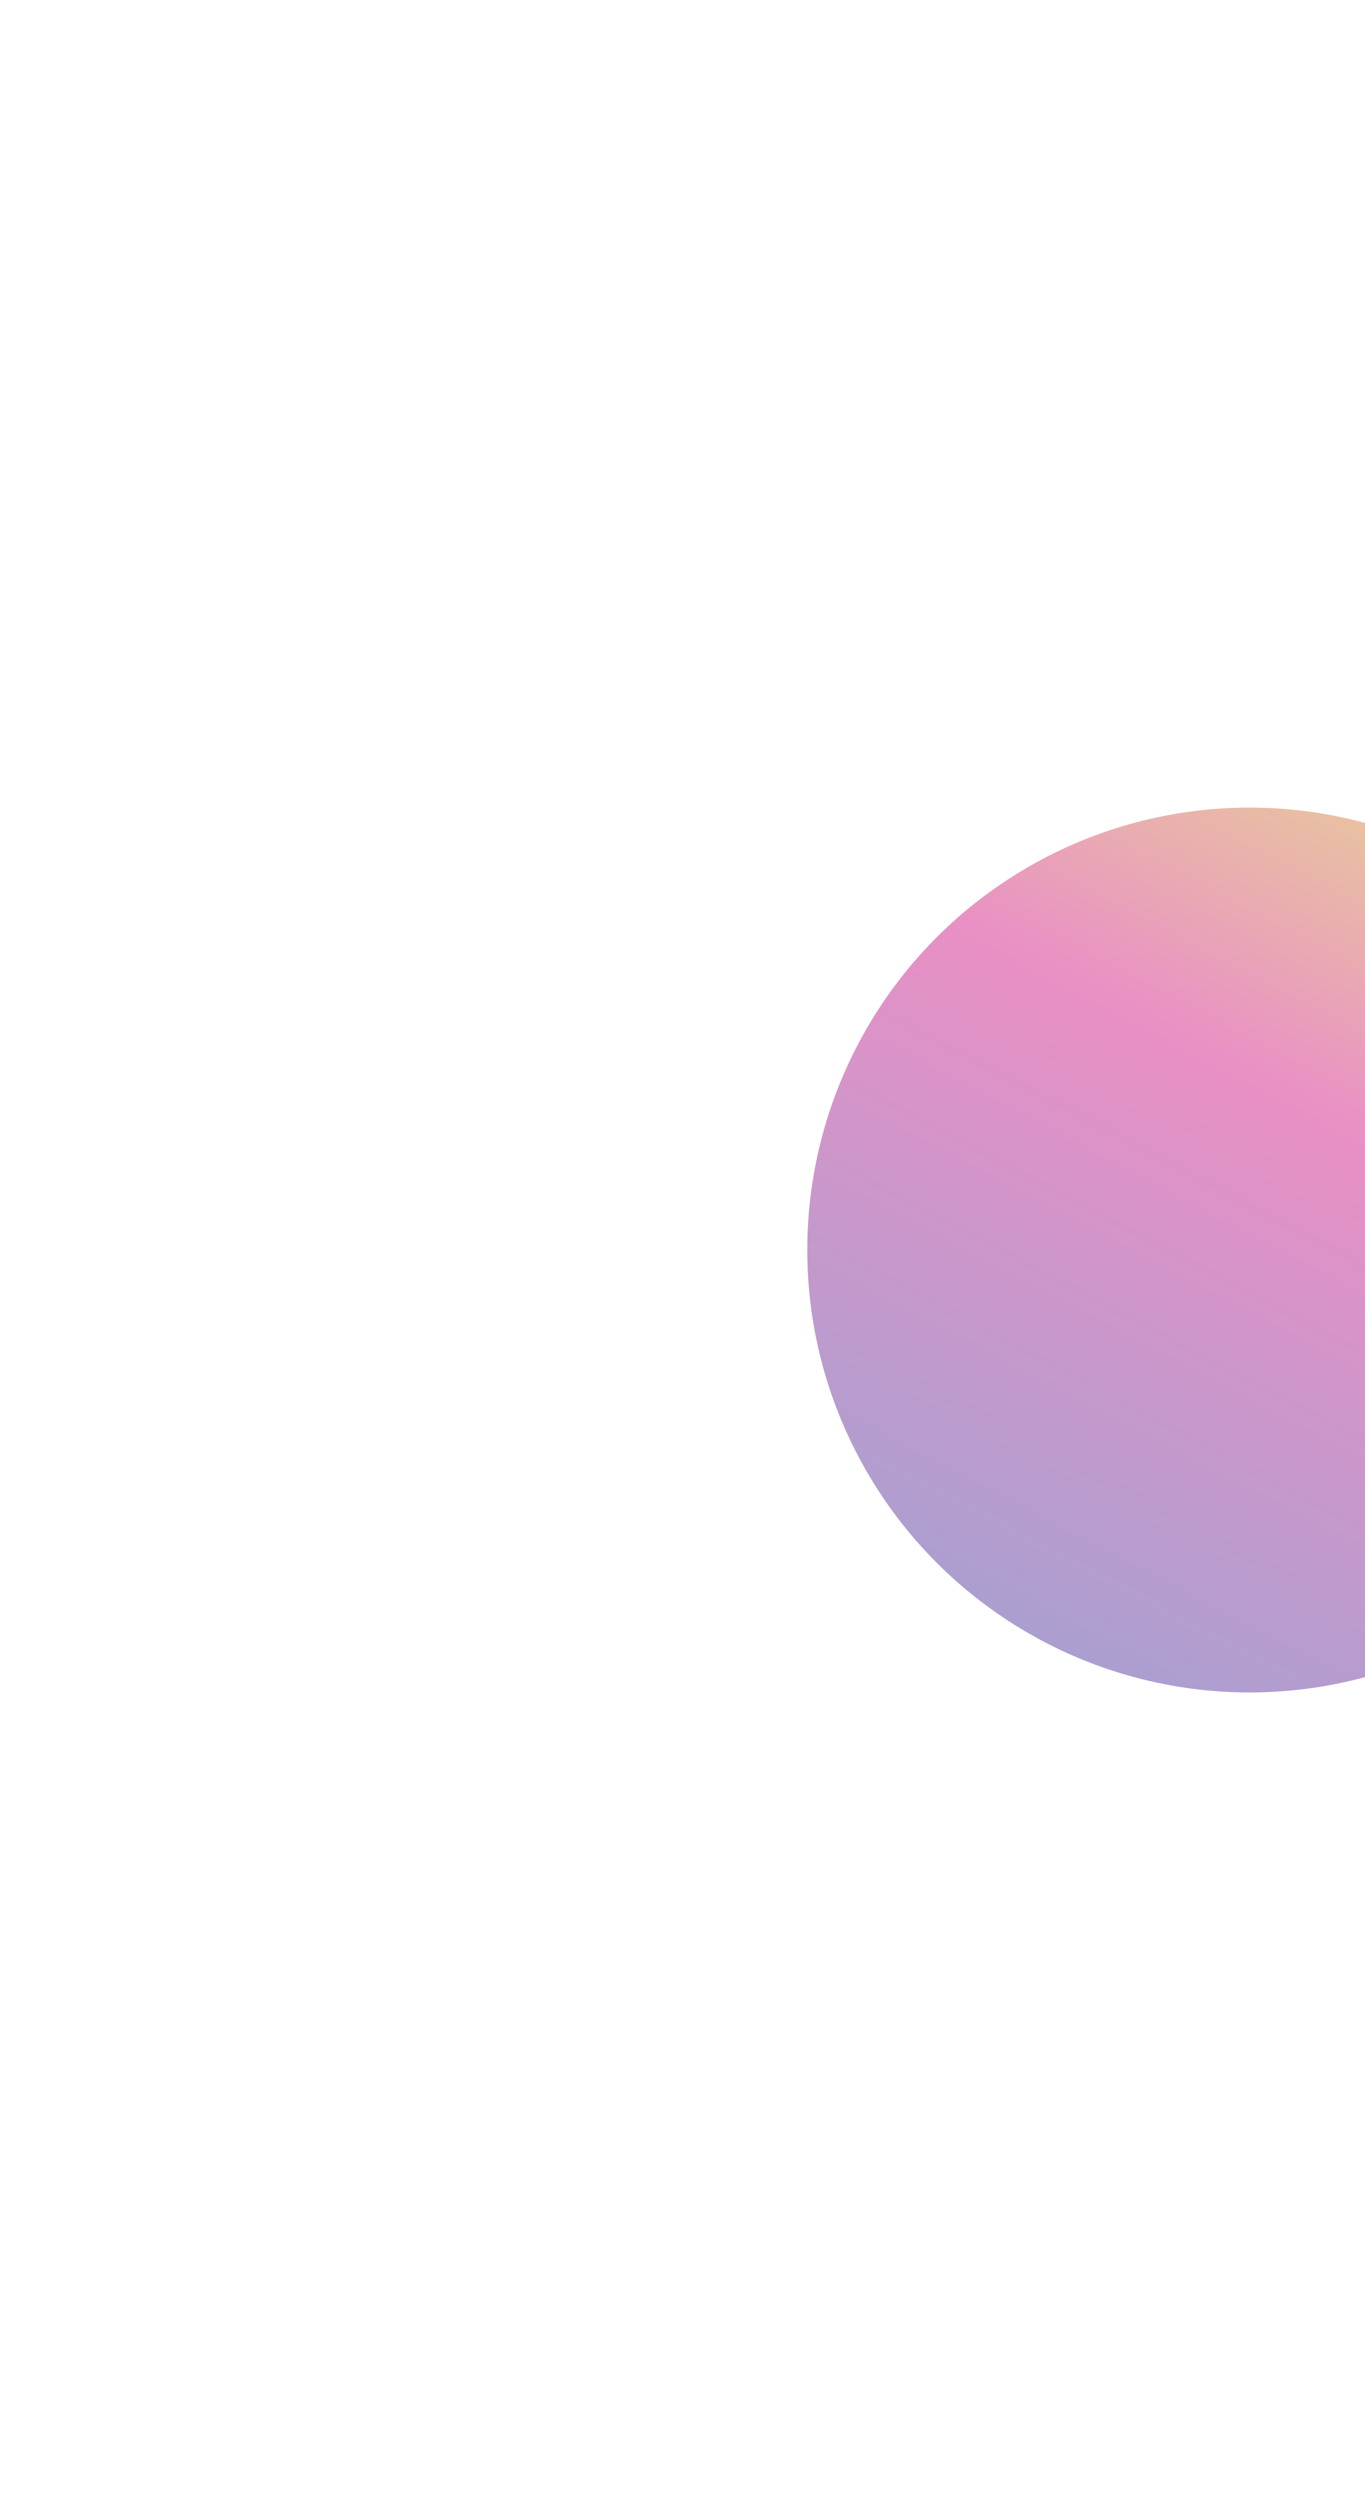 <svg width="1537" height="2814" viewBox="0 0 1537 2814" fill="none"
    xmlns="http://www.w3.org/2000/svg">
    <g filter="url(#filter0_f_350_2084)">
        <circle cx="1407" cy="1407" r="498" fill="url(#paint0_linear_350_2084)" fill-opacity="0.5"/>
    </g>
    <defs>
        <filter id="filter0_f_350_2084" x="0.25" y="0.25" width="2813.5" height="2813.5" filterUnits="userSpaceOnUse" color-interpolation-filters="sRGB">
            <feFlood flood-opacity="0" result="BackgroundImageFix"/>
            <feBlend mode="normal" in="SourceGraphic" in2="BackgroundImageFix" result="shape"/>
            <feGaussianBlur stdDeviation="454.375" result="effect1_foregroundBlur_350_2084"/>
        </filter>
        <linearGradient id="paint0_linear_350_2084" x1="1602.55" y1="778.634" x2="982.005" y2="1957.15" gradientUnits="userSpaceOnUse">
            <stop stop-color="#D4B721"/>
            <stop offset="0.356" stop-color="#D4218C"/>
            <stop offset="1" stop-color="#3648A9"/>
        </linearGradient>
    </defs>
</svg>
